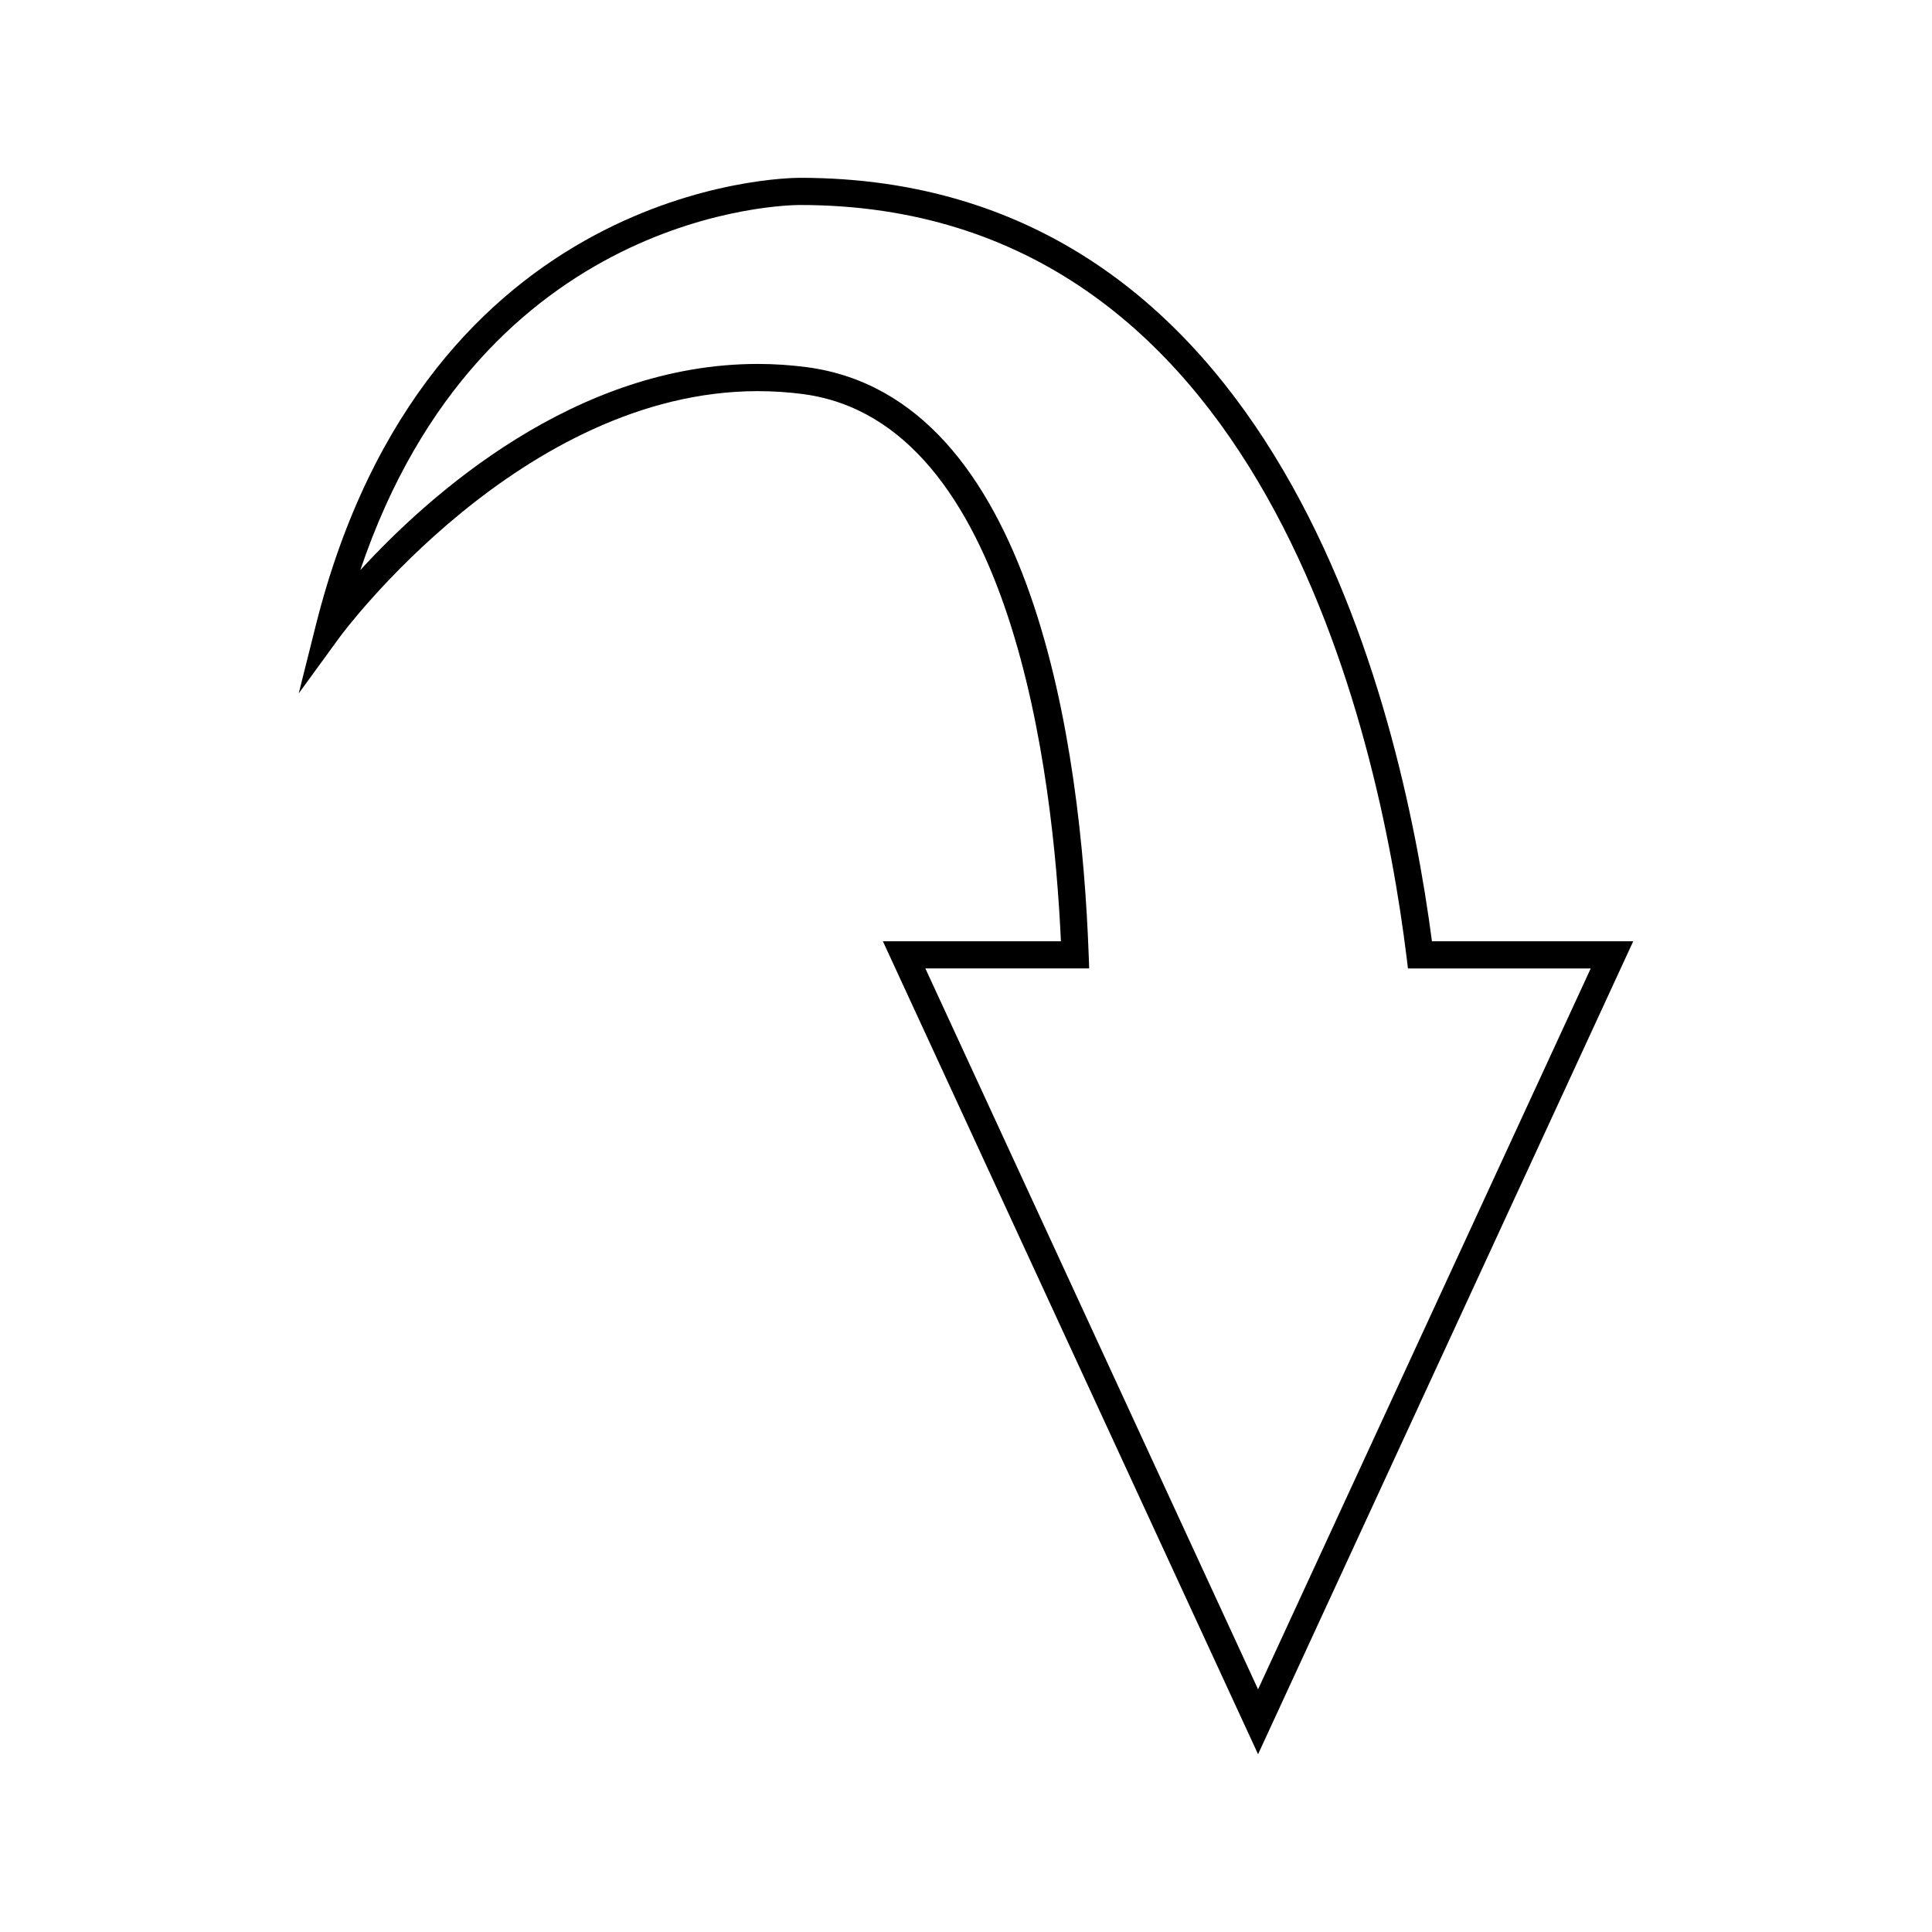 <?xml version="1.0" encoding="UTF-8"?>
<!-- The Best Svg Icon site in the world: iconSvg.co, Visit us! https://iconsvg.co -->
<svg fill="#000000" width="800px" height="800px" version="1.1" viewBox="144 144 512 512" xmlns="http://www.w3.org/2000/svg">
 <path d="m477.4 608.89-99.43-215.45h47.184c-2.012-44.027-12.832-137.66-68.328-145-3.961-0.523-8-0.785-12.004-0.785-62.598 0-110.25 64.449-110.73 65.098l-10.926 15.008 4.516-18.008c29.449-117.29 124.27-118.63 128.3-118.63 126.41 0 159.16 138.95 167.5 202.32h53.344zm-88.172-208.25 88.172 191.05 88.16-191.04h-48.438l-0.383-3.164c-7.434-59.879-37.957-199.16-160.73-199.16-3.629 0-84.238 1.152-116.51 96.742 18.203-19.875 56.961-54.621 105.33-54.621 4.312 0 8.676 0.289 12.953 0.852 60.301 7.977 72.703 100.92 74.727 155.61l0.137 3.738z"/>
</svg>